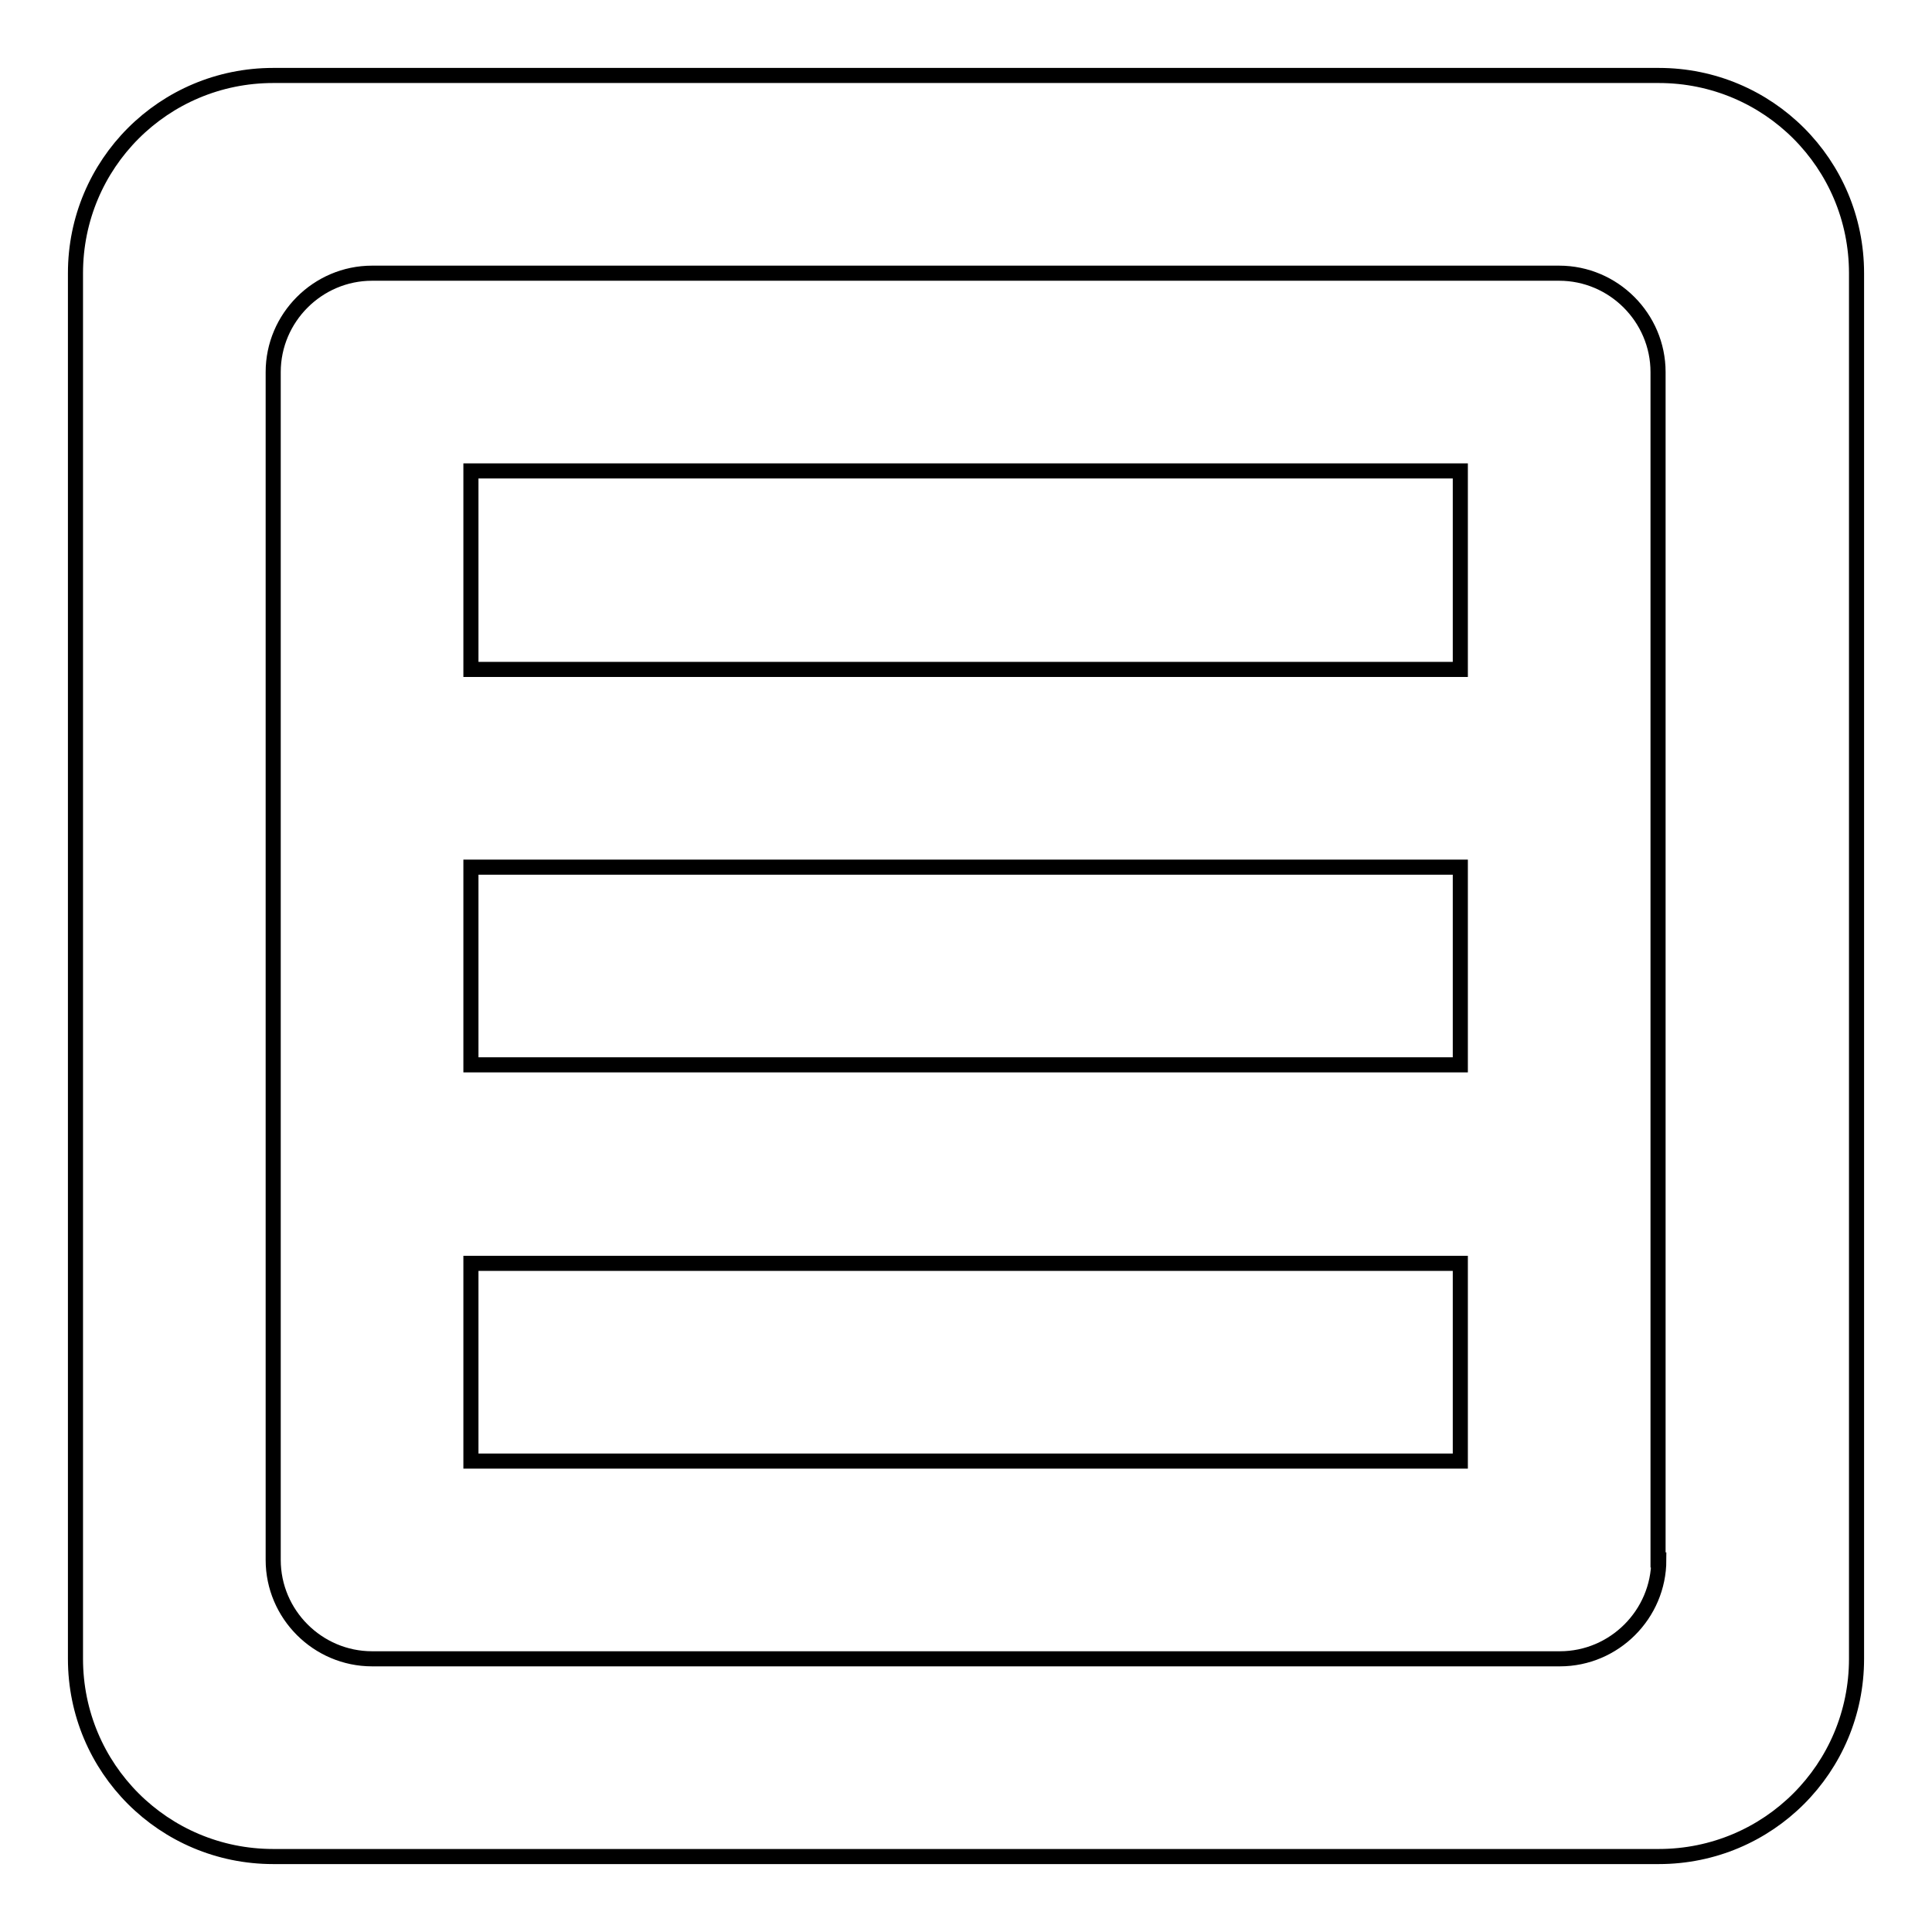 <?xml version="1.0" encoding="utf-8"?>
<!-- Svg Vector Icons : http://www.onlinewebfonts.com/icon -->
<!DOCTYPE svg PUBLIC "-//W3C//DTD SVG 1.1//EN" "http://www.w3.org/Graphics/SVG/1.1/DTD/svg11.dtd">
<svg version="1.1" xmlns="http://www.w3.org/2000/svg" xmlns:xlink="http://www.w3.org/1999/xlink" x="0px" y="0px" viewBox="0 0 256 256" enable-background="new 0 0 256 256" xml:space="preserve">
<g> <path stroke-width="2" fill-opacity="0" stroke="#000000"  d="M219.8,10H36.2C21.7,10,10,21.7,10,36.2v183.6c0,14.5,11.7,26.2,26.2,26.2h183.6 c14.5,0,26.2-11.7,26.2-26.2V36.2C246,21.7,234.3,10,219.8,10z M219.8,206.7c0,7.2-5.9,13.1-13.1,13.1H49.3 c-7.2,0-13.1-5.9-13.1-13.1V49.3c0-7.2,5.9-13.1,13.1-13.1h157.3c7.2,0,13.1,5.9,13.1,13.1V206.7z M62.4,141.1h131.1v-26.2H62.4 V141.1z M62.4,88.7h131.1V62.4H62.4V88.7z M62.4,193.6h131.1v-26.2H62.4V193.6z"/></g>
</svg>